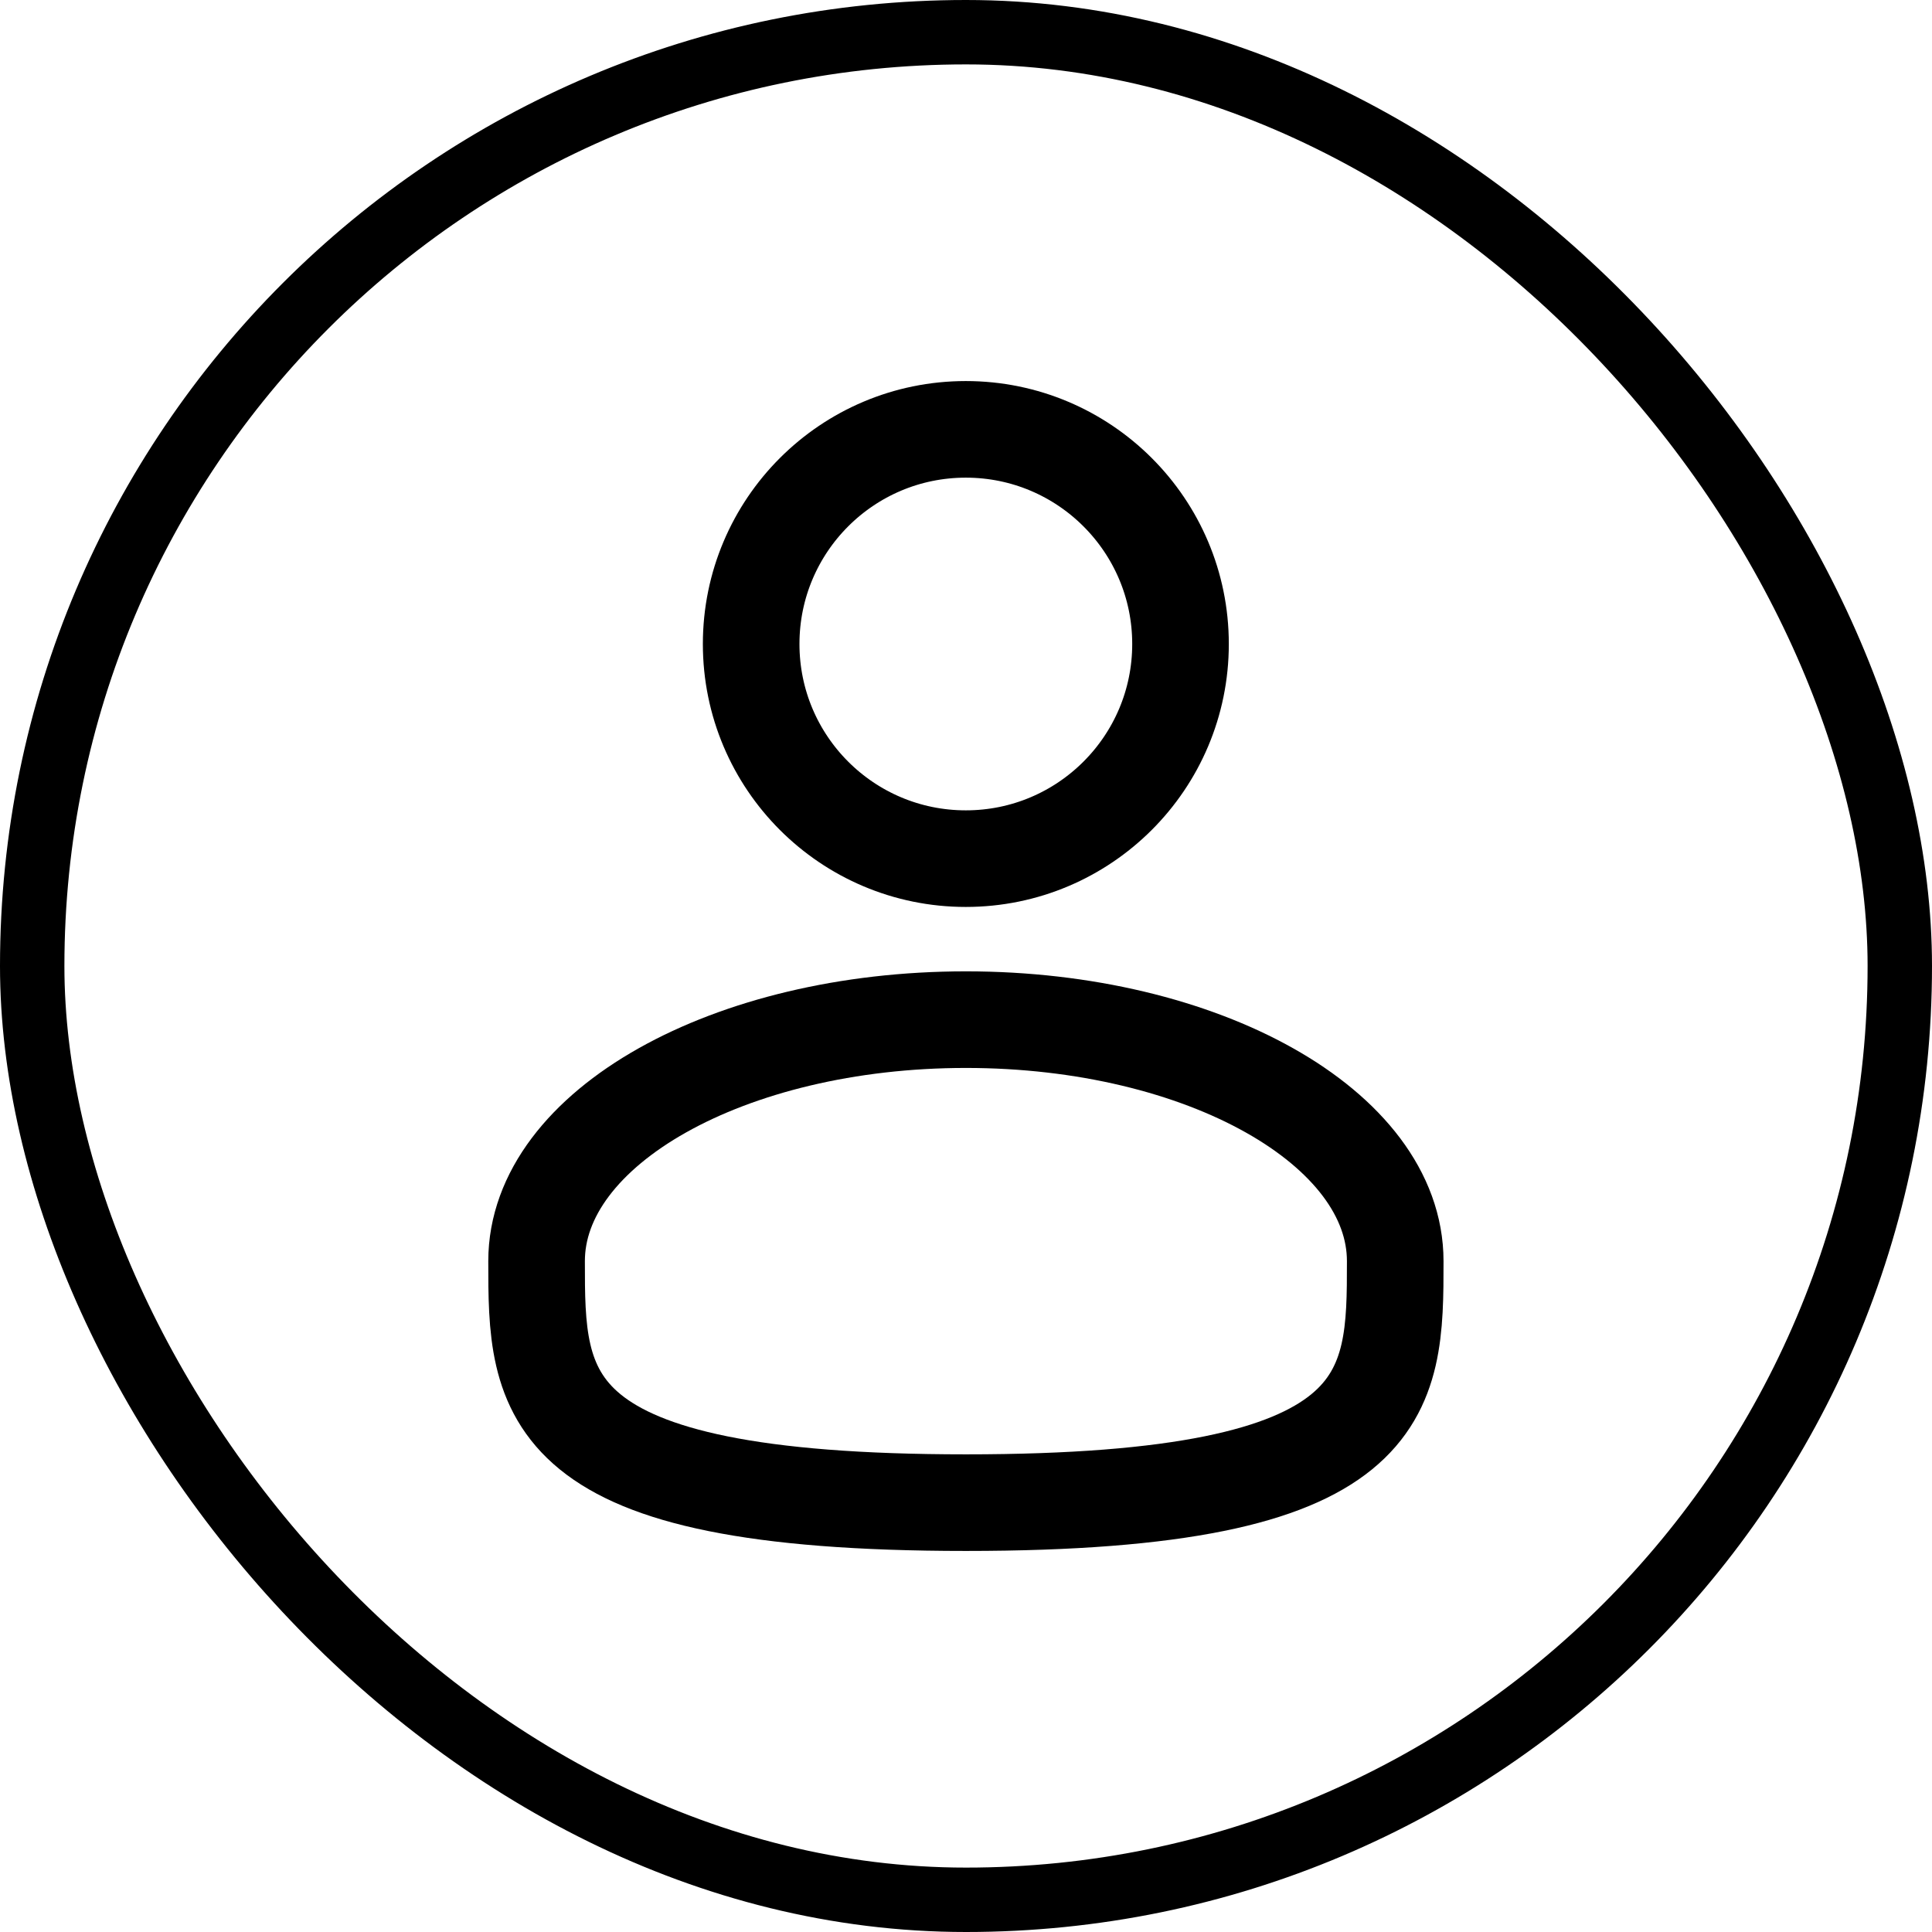 <svg width="30" height="30" viewBox="0 0 30 30" fill="none" xmlns="http://www.w3.org/2000/svg">
<rect x="0.5" y="0.5" width="29" height="29" rx="14.5" stroke="black"/>
<path d="M14.997 13.333C16.838 13.333 18.331 11.841 18.331 10C18.331 8.159 16.838 6.667 14.997 6.667C13.156 6.667 11.664 8.159 11.664 10C11.664 11.841 13.156 13.333 14.997 13.333Z" stroke="black" stroke-width="1.5"/>
<path d="M21.665 19.583C21.665 21.654 21.665 23.333 14.999 23.333C8.332 23.333 8.332 21.654 8.332 19.583C8.332 17.512 11.317 15.833 14.999 15.833C18.68 15.833 21.665 17.512 21.665 19.583Z" stroke="black" stroke-width="1.5"/>
</svg>
